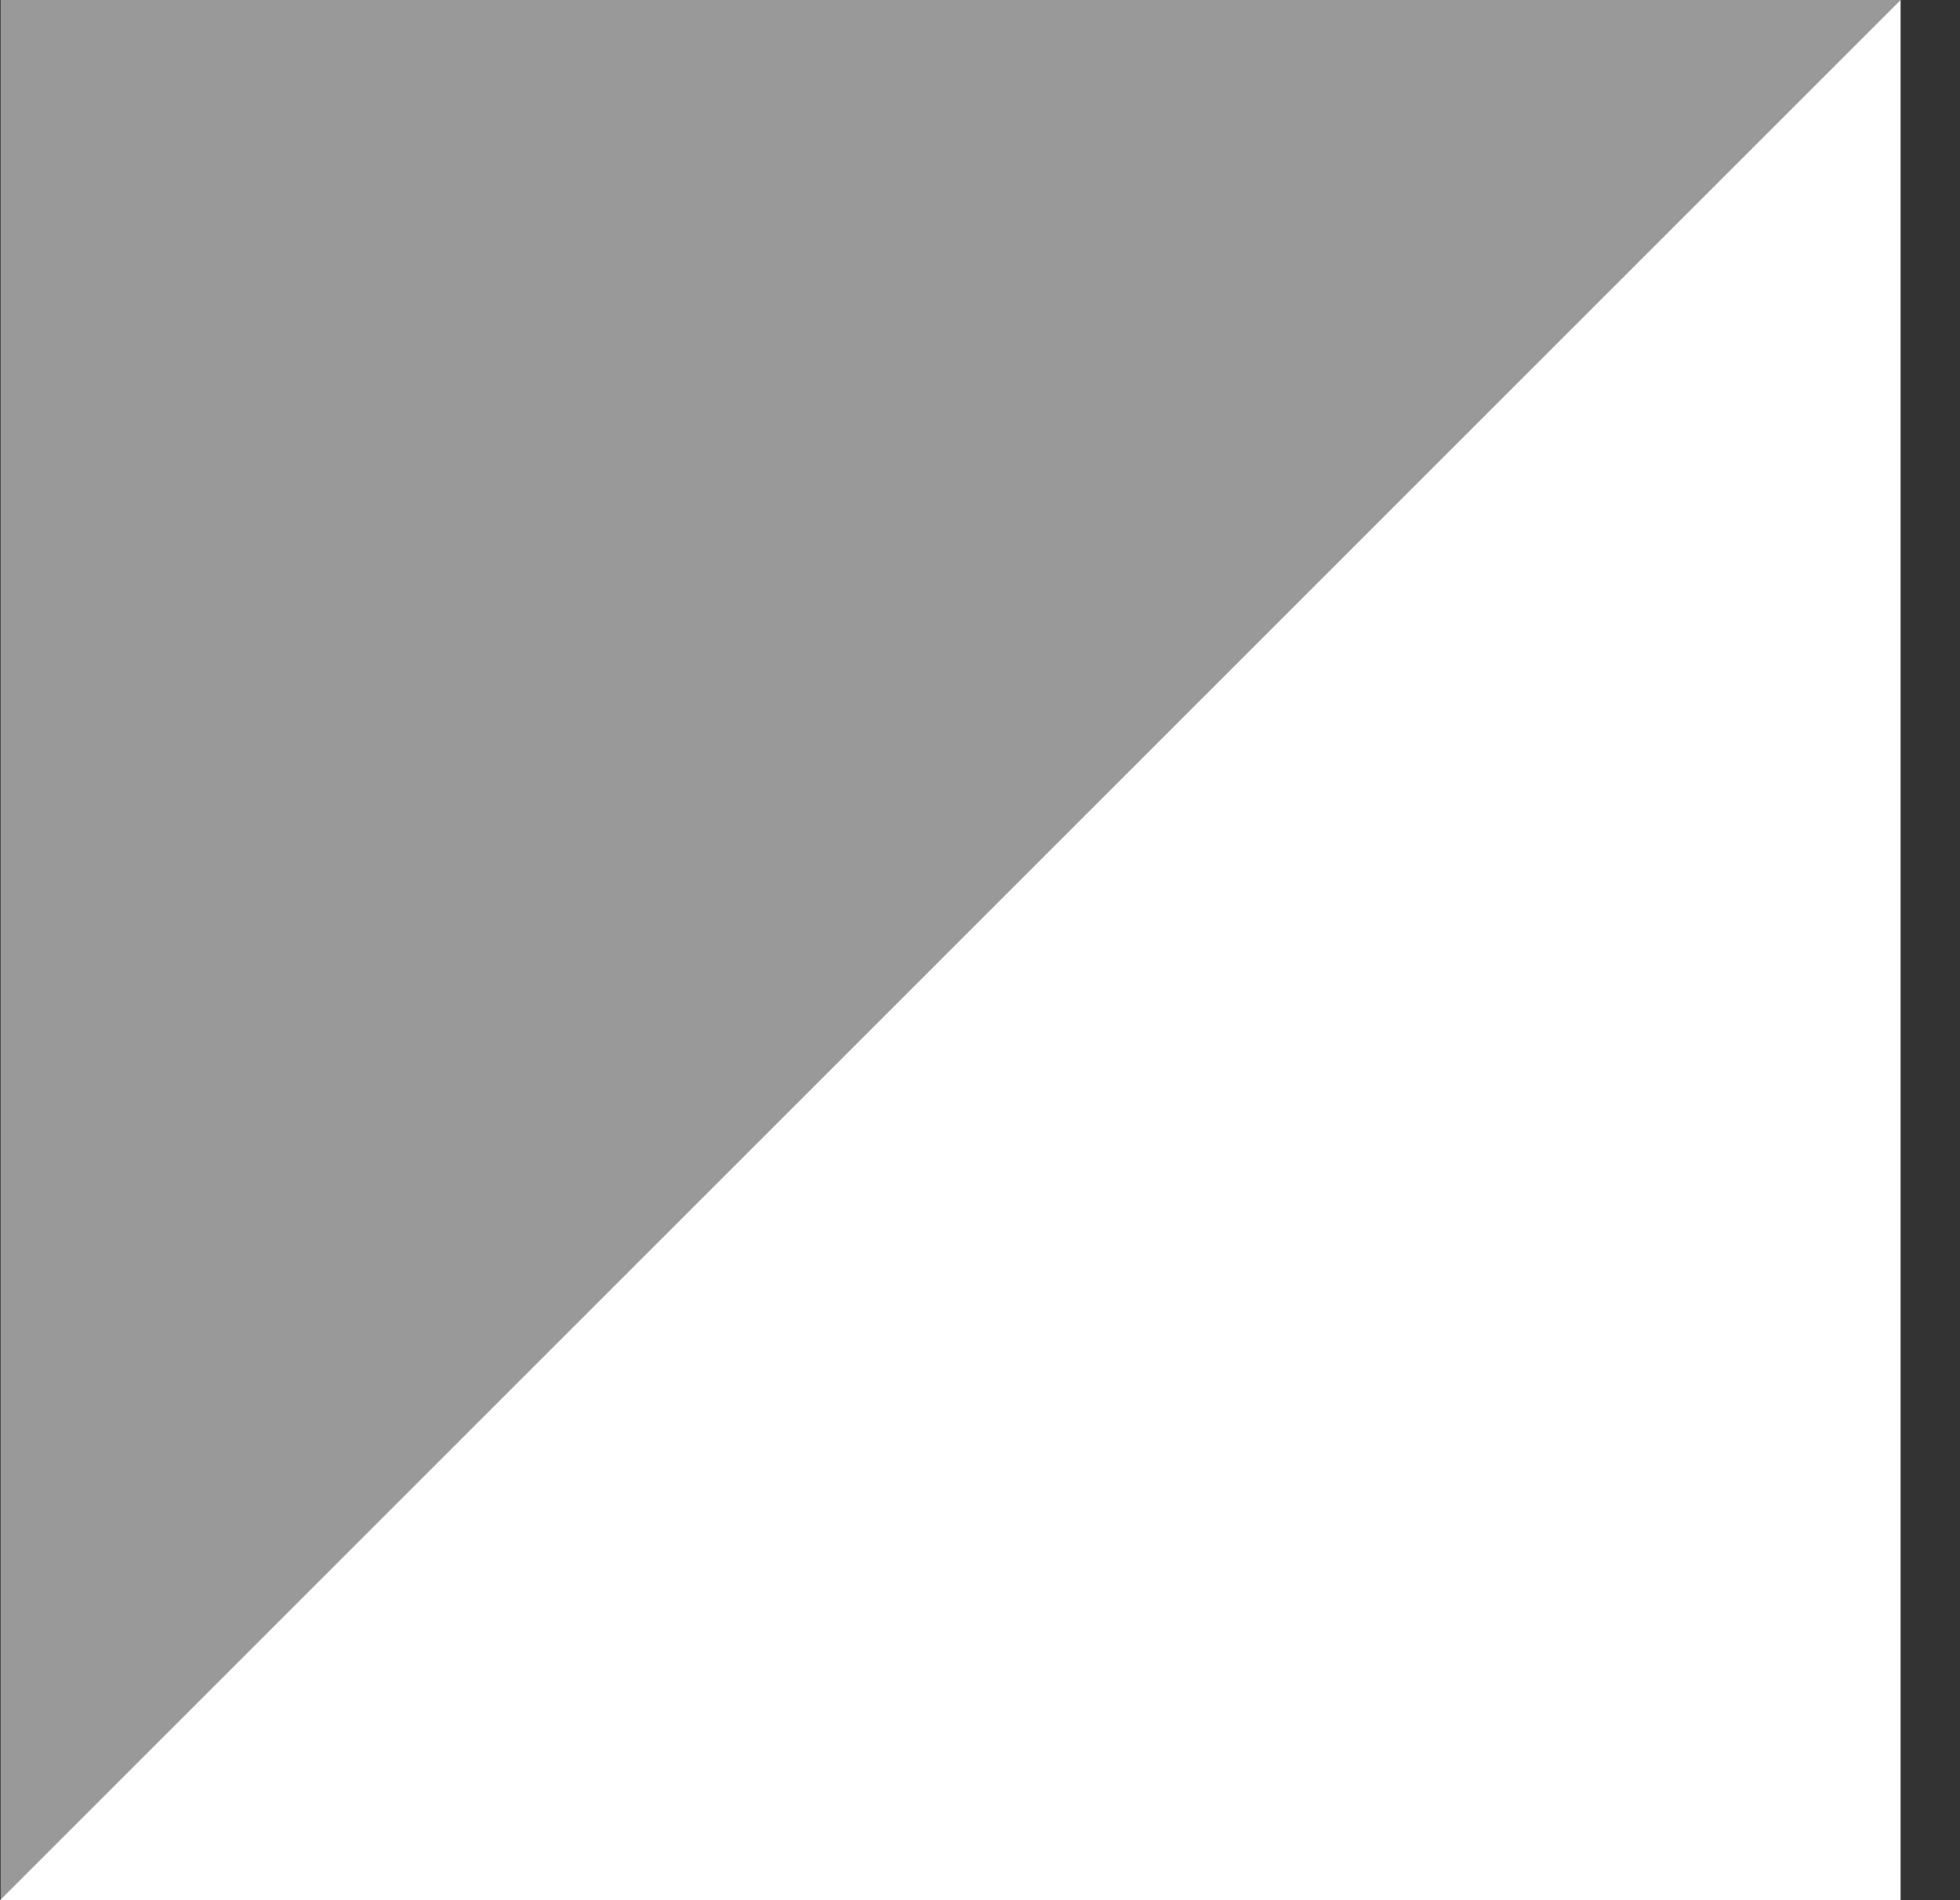 <svg width="33" height="32" viewBox="0 0 33 32" fill="none" xmlns="http://www.w3.org/2000/svg">
<rect x="0" y="0" width="33" height="32" fill="#333333" stroke="none"/>
<path opacity="0.5" d="M16.01 16L0.01 32L0.01 1.90735e-06L32.01 1.90735e-06L16.01 16Z" fill="white"/>
<path d="M16 16.001L32 0.001V32.001H0L16 16.001Z" fill="white"/>
</svg>
